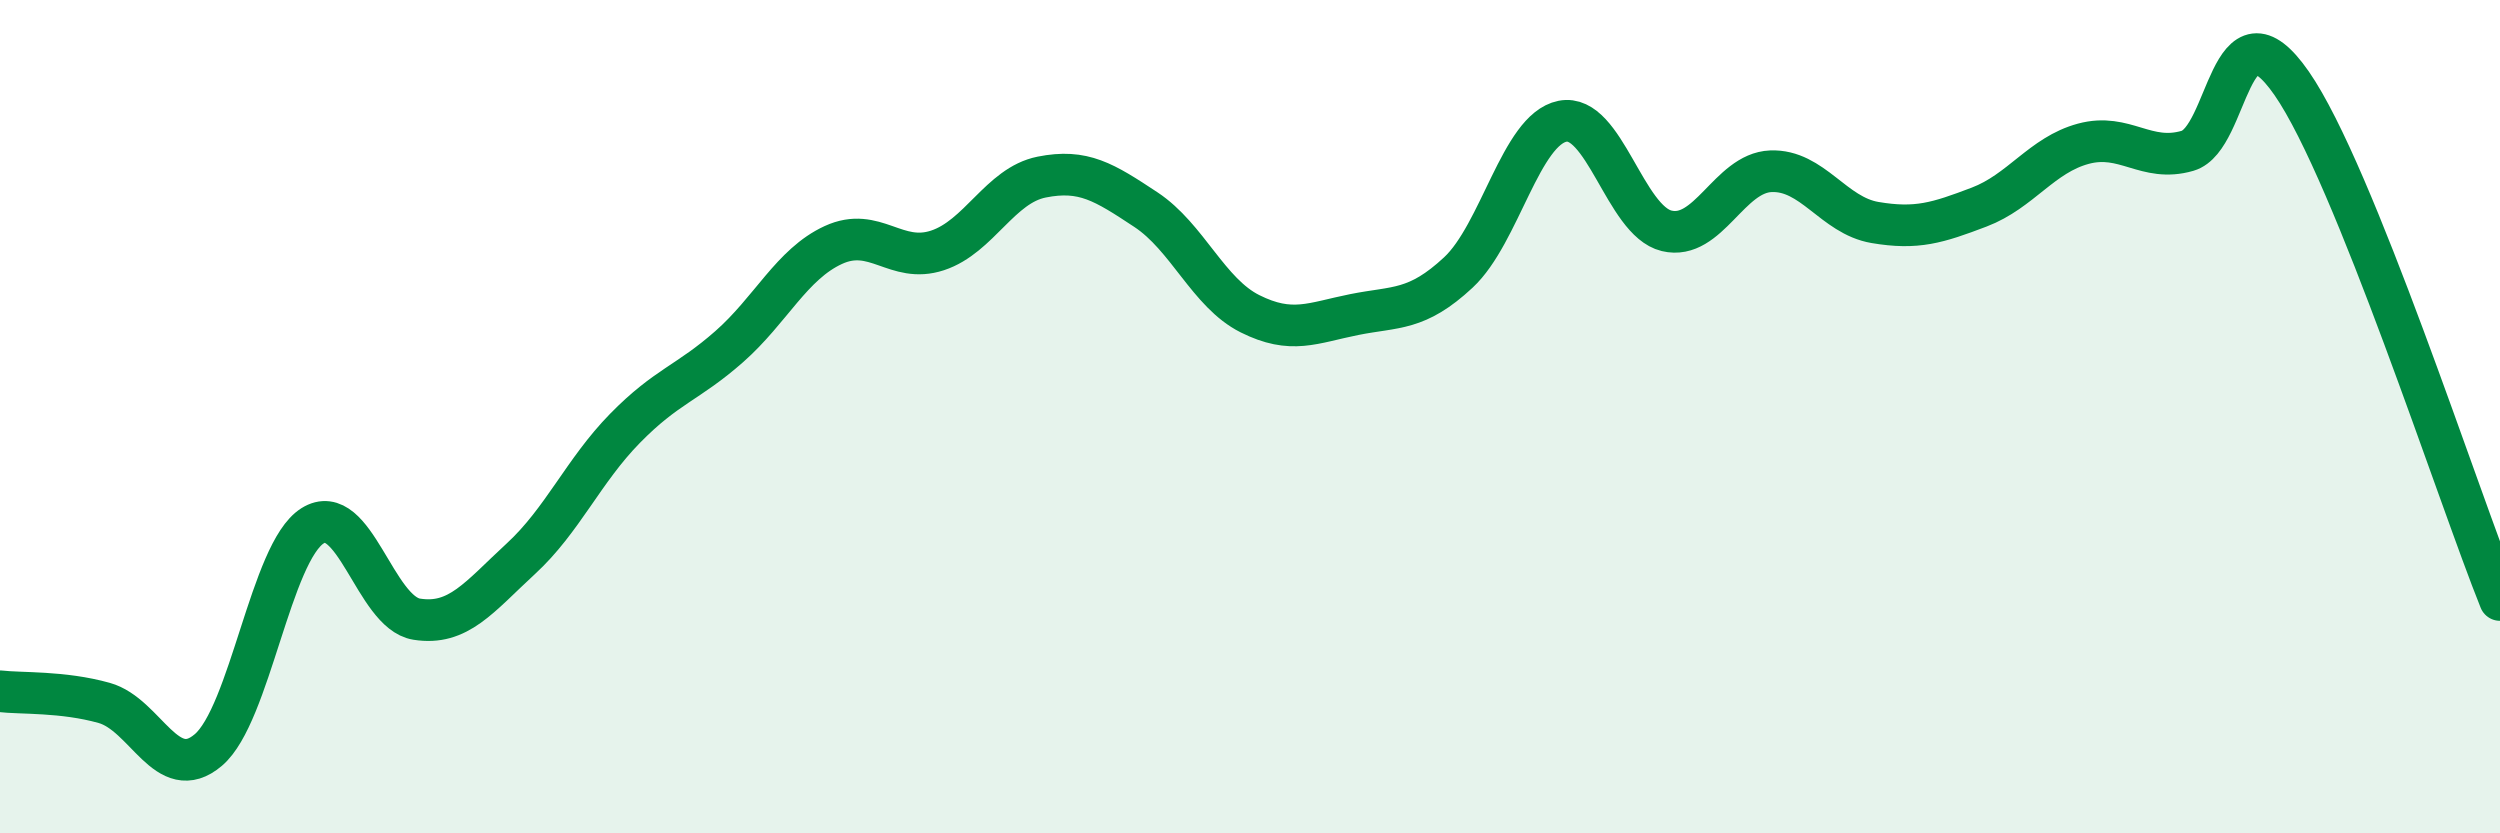 
    <svg width="60" height="20" viewBox="0 0 60 20" xmlns="http://www.w3.org/2000/svg">
      <path
        d="M 0,16.59 C 0.5,16.65 1.5,16.59 2.5,16.87 C 3.5,17.15 4,18.85 5,18 C 6,17.15 6.5,13.25 7.5,12.62 C 8.5,11.99 9,14.7 10,14.86 C 11,15.02 11.5,14.33 12.5,13.41 C 13.5,12.49 14,11.3 15,10.28 C 16,9.26 16.5,9.2 17.5,8.32 C 18.5,7.44 19,6.34 20,5.88 C 21,5.42 21.5,6.34 22.5,6.01 C 23.5,5.68 24,4.45 25,4.25 C 26,4.05 26.5,4.37 27.5,5.03 C 28.5,5.69 29,7.03 30,7.53 C 31,8.03 31.5,7.75 32.5,7.55 C 33.5,7.35 34,7.47 35,6.54 C 36,5.61 36.5,3.11 37.5,2.91 C 38.5,2.71 39,5.3 40,5.54 C 41,5.78 41.5,4.15 42.5,4.11 C 43.5,4.07 44,5.17 45,5.34 C 46,5.51 46.5,5.35 47.5,4.97 C 48.5,4.59 49,3.72 50,3.45 C 51,3.18 51.5,3.91 52.5,3.62 C 53.5,3.33 53.5,-0.16 55,2 C 56.5,4.16 59,11.92 60,14.4L60 20L0 20Z"
        fill="#008740"
        opacity="0.1"
        stroke-linecap="round"
        stroke-linejoin="round"
      />
      <path
        d="M 0,16.59 C 0.5,16.65 1.5,16.59 2.5,16.87 C 3.5,17.15 4,18.85 5,18 C 6,17.15 6.5,13.25 7.5,12.62 C 8.5,11.99 9,14.7 10,14.86 C 11,15.02 11.5,14.33 12.5,13.41 C 13.5,12.49 14,11.3 15,10.28 C 16,9.26 16.5,9.2 17.5,8.32 C 18.5,7.44 19,6.34 20,5.88 C 21,5.42 21.5,6.34 22.5,6.01 C 23.5,5.68 24,4.45 25,4.25 C 26,4.05 26.5,4.37 27.5,5.03 C 28.5,5.69 29,7.03 30,7.53 C 31,8.03 31.5,7.75 32.5,7.55 C 33.5,7.35 34,7.47 35,6.54 C 36,5.61 36.5,3.11 37.5,2.91 C 38.5,2.71 39,5.3 40,5.54 C 41,5.78 41.5,4.15 42.5,4.11 C 43.5,4.07 44,5.17 45,5.34 C 46,5.51 46.5,5.35 47.5,4.97 C 48.5,4.59 49,3.72 50,3.45 C 51,3.18 51.5,3.91 52.5,3.62 C 53.5,3.33 53.5,-0.16 55,2 C 56.5,4.16 59,11.92 60,14.4"
        stroke="#008740"
        stroke-width="1"
        fill="none"
        stroke-linecap="round"
        stroke-linejoin="round"
      />
    </svg>
  